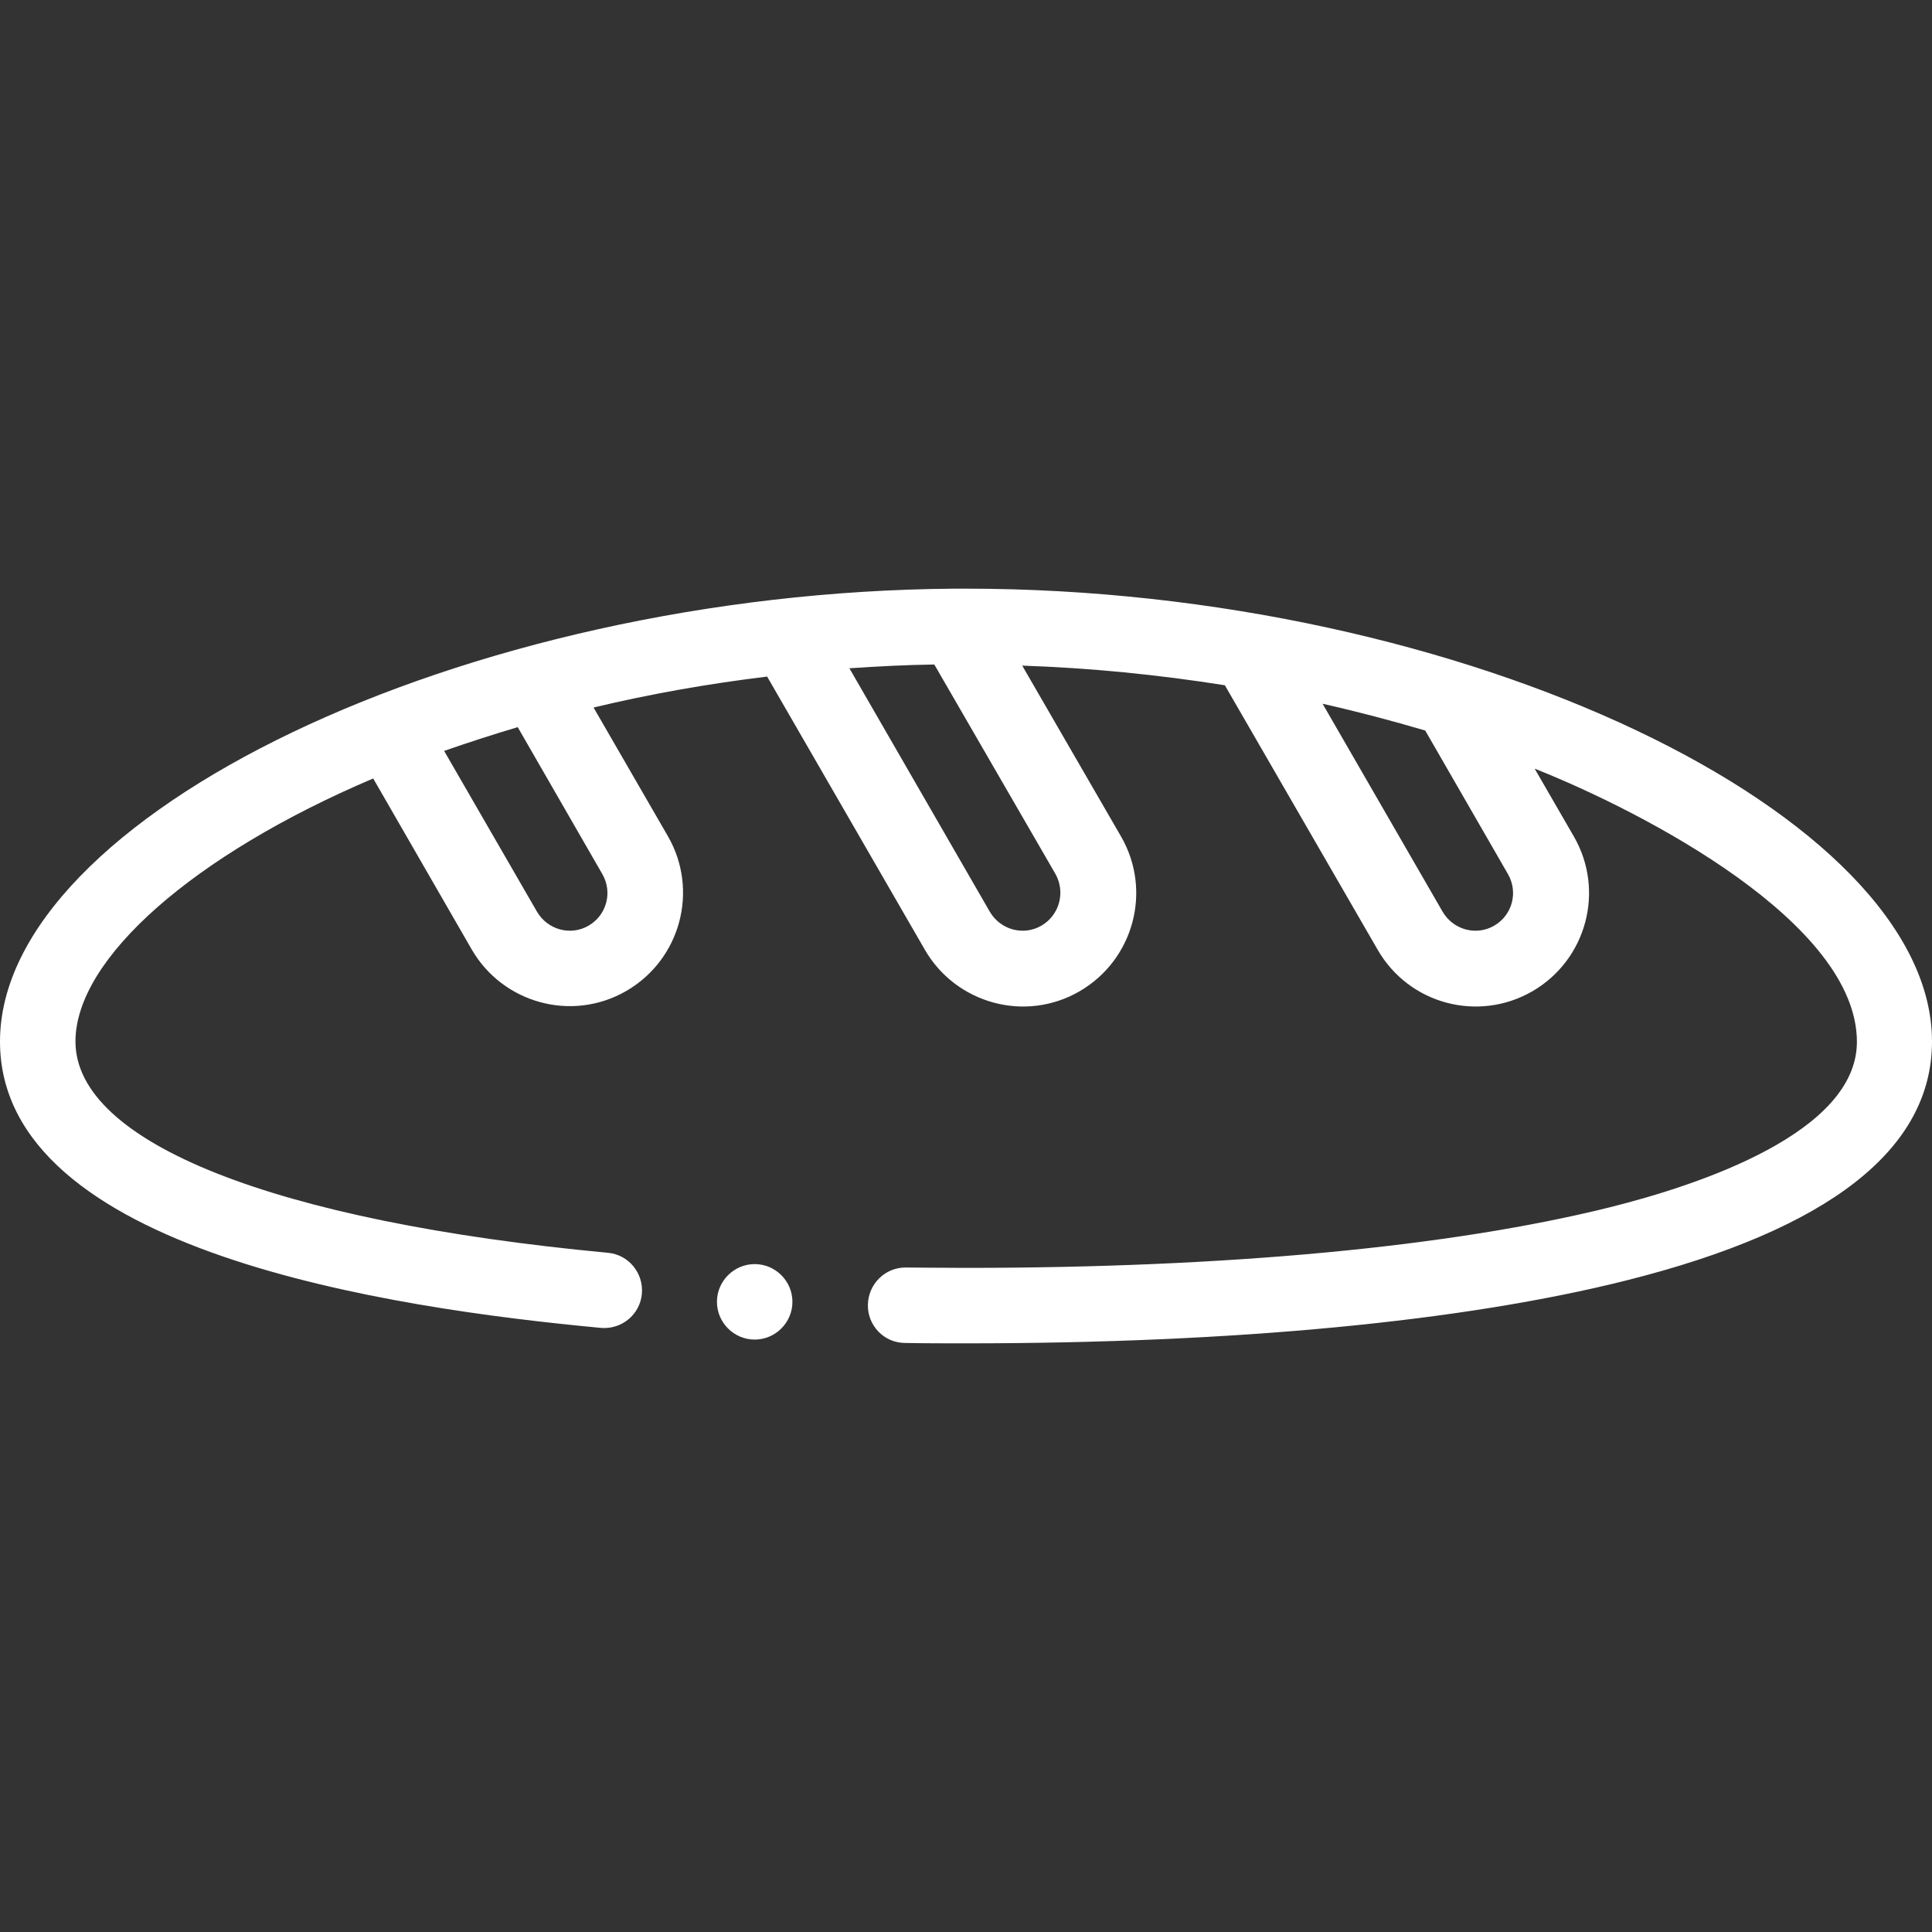 <?xml version="1.0" encoding="UTF-8"?> <!-- Generator: Adobe Illustrator 22.0.1, SVG Export Plug-In . SVG Version: 6.00 Build 0) --> <svg xmlns="http://www.w3.org/2000/svg" xmlns:xlink="http://www.w3.org/1999/xlink" id="Слой_1" x="0px" y="0px" viewBox="0 0 512 512" style="enable-background:new 0 0 512 512;" xml:space="preserve"><rect x="0" y="0" width="512" height="512" fill="#333333" stroke="none"/> <style type="text/css"> .st0{fill:#FFFFFF;} </style> <path class="st0" d="M159.2,351.9c5.5,0.5,10.4-3.5,10.9-9s-3.5-10.4-9-10.9C72.7,323.7,20,302.8,20,276c0-22,31.4-49.5,78.9-69.7 l26.1,45.3c8.2,14.2,26.5,19.4,41,11c14.3-8.3,19.3-26.6,11-41l-19.7-34.1c15-3.6,30.4-6.3,46-8.2l41.8,72.4 c8.2,14.2,26.5,19.4,41,11c14.3-8.3,19.3-26.6,11-41l-26.2-45.3c18,0.6,36,2.4,53.7,5.2l40.5,70.1c8.3,14.4,26.6,19.3,41,11 c14.3-8.3,19.3-26.6,11-41l-10.4-18c29.2,11.6,85.4,40.9,85.4,72.4c0,23.9-41.2,37.8-65.7,43.9C384.4,330.4,325.6,336,256,336 c-5.3,0-16-0.1-16-0.1c-5.5,0-9.9,4.4-10,9.9c-0.1,5.5,4.3,10.1,9.9,10.1c5.3,0.1,10.7,0.1,16.1,0.1c71.2,0,131.8-5.8,175.1-16.7 c53.7-13.5,80.9-34.8,80.9-63.3c0-59.9-123.7-120-256-120c-0.9,0-2.9,0-2.9,0C122.5,156.9,0,216.5,0,276 C0,331.7,103.8,346.7,159.2,351.9z M156,245.3c-4.8,2.8-10.9,1.1-13.7-3.7L117.7,199c6.3-2.2,12.8-4.3,19.5-6.3l22.4,38.9 C162.4,236.4,160.8,242.5,156,245.3z M276,245.3c-4.8,2.8-10.9,1.1-13.7-3.7l-37.2-64.5c7.5-0.5,15-0.9,22.5-1l32.1,55.5 C282.4,236.4,280.8,242.5,276,245.3z M396,245.3c-4.8,2.8-10.9,1.1-13.7-3.7l-31.8-55.1c9.3,2.1,18.4,4.5,27.2,7.1l21.9,38 C402.4,236.4,400.8,242.5,396,245.3z"></path> <path class="st0" d="M210,345c0-5.5-4.5-10-10-10s-10,4.5-10,10s4.5,10,10,10S210,350.5,210,345z"></path> </svg> 